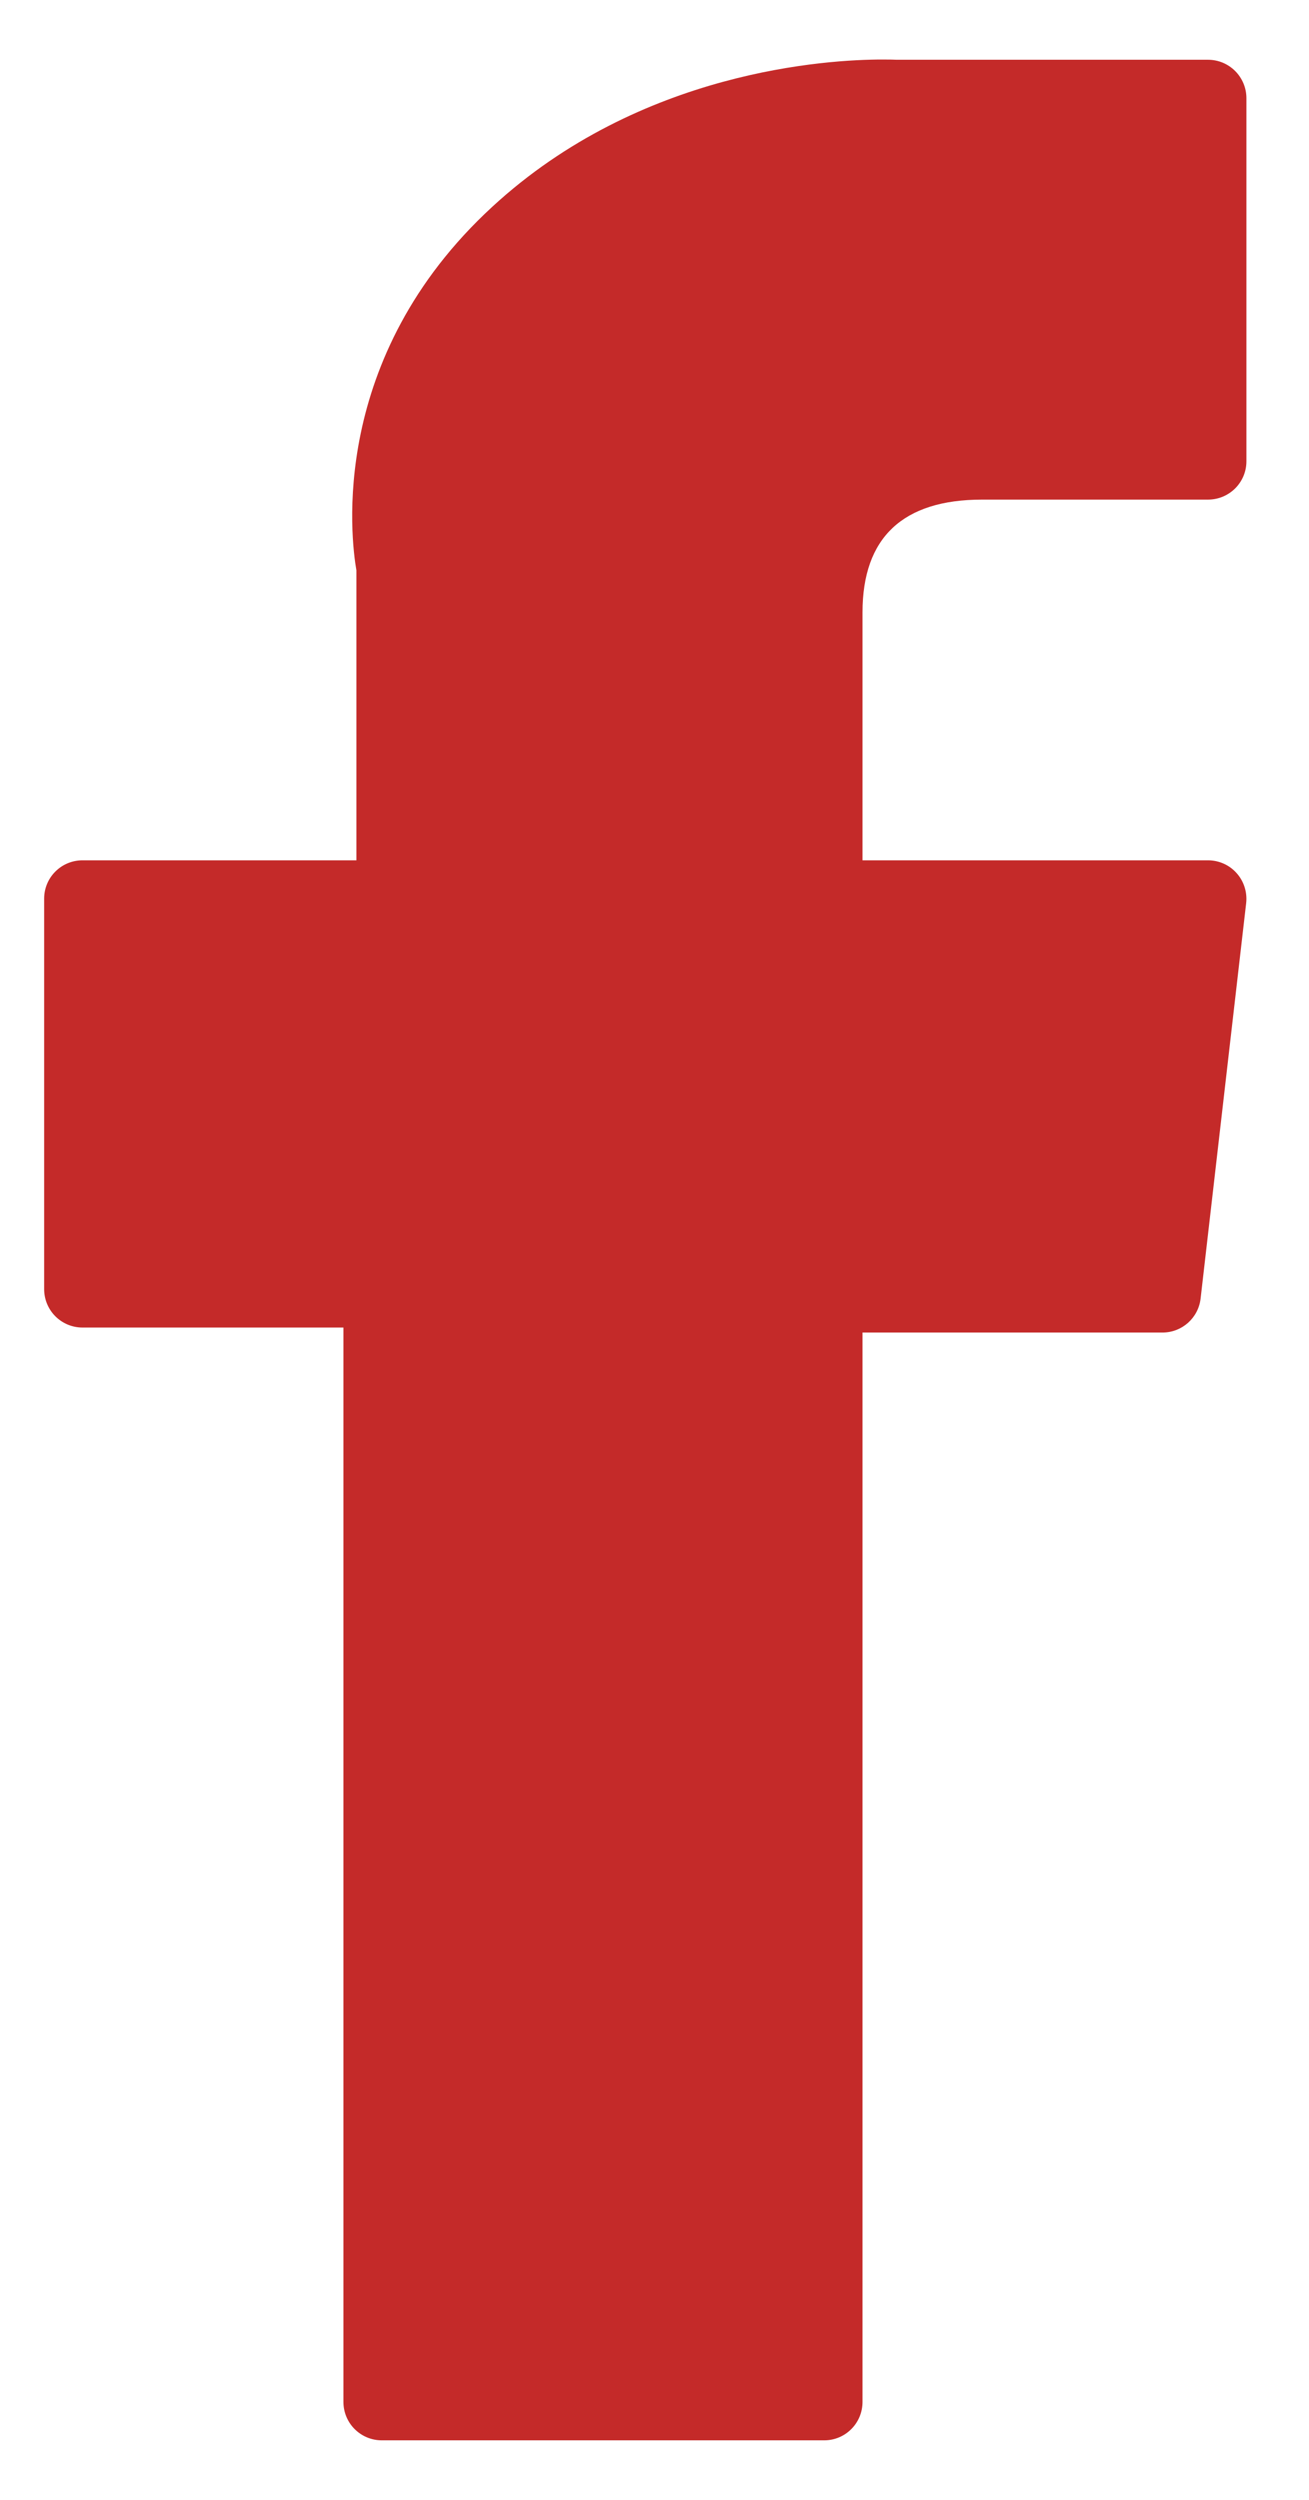 <svg width="11" height="21" viewBox="0 0 11 21" fill="none" xmlns="http://www.w3.org/2000/svg">
<path d="M0.694 11.152H2.886V20.177C2.886 20.356 3.03 20.5 3.209 20.5H6.926C7.104 20.5 7.248 20.356 7.248 20.177V11.194H9.769C9.932 11.194 10.07 11.072 10.089 10.909L10.472 7.586C10.482 7.495 10.453 7.403 10.392 7.335C10.331 7.266 10.243 7.227 10.151 7.227H7.248V5.144C7.248 4.516 7.587 4.197 8.253 4.197C8.348 4.197 10.151 4.197 10.151 4.197C10.33 4.197 10.474 4.053 10.474 3.875V0.825C10.474 0.647 10.33 0.502 10.151 0.502H7.536C7.517 0.501 7.476 0.5 7.416 0.5C6.962 0.5 5.384 0.589 4.138 1.736C2.757 3.006 2.949 4.527 2.995 4.791V7.227H0.694C0.515 7.227 0.371 7.371 0.371 7.549V10.829C0.371 11.008 0.515 11.152 0.694 11.152Z" fill="#C42A29"/>
</svg>
